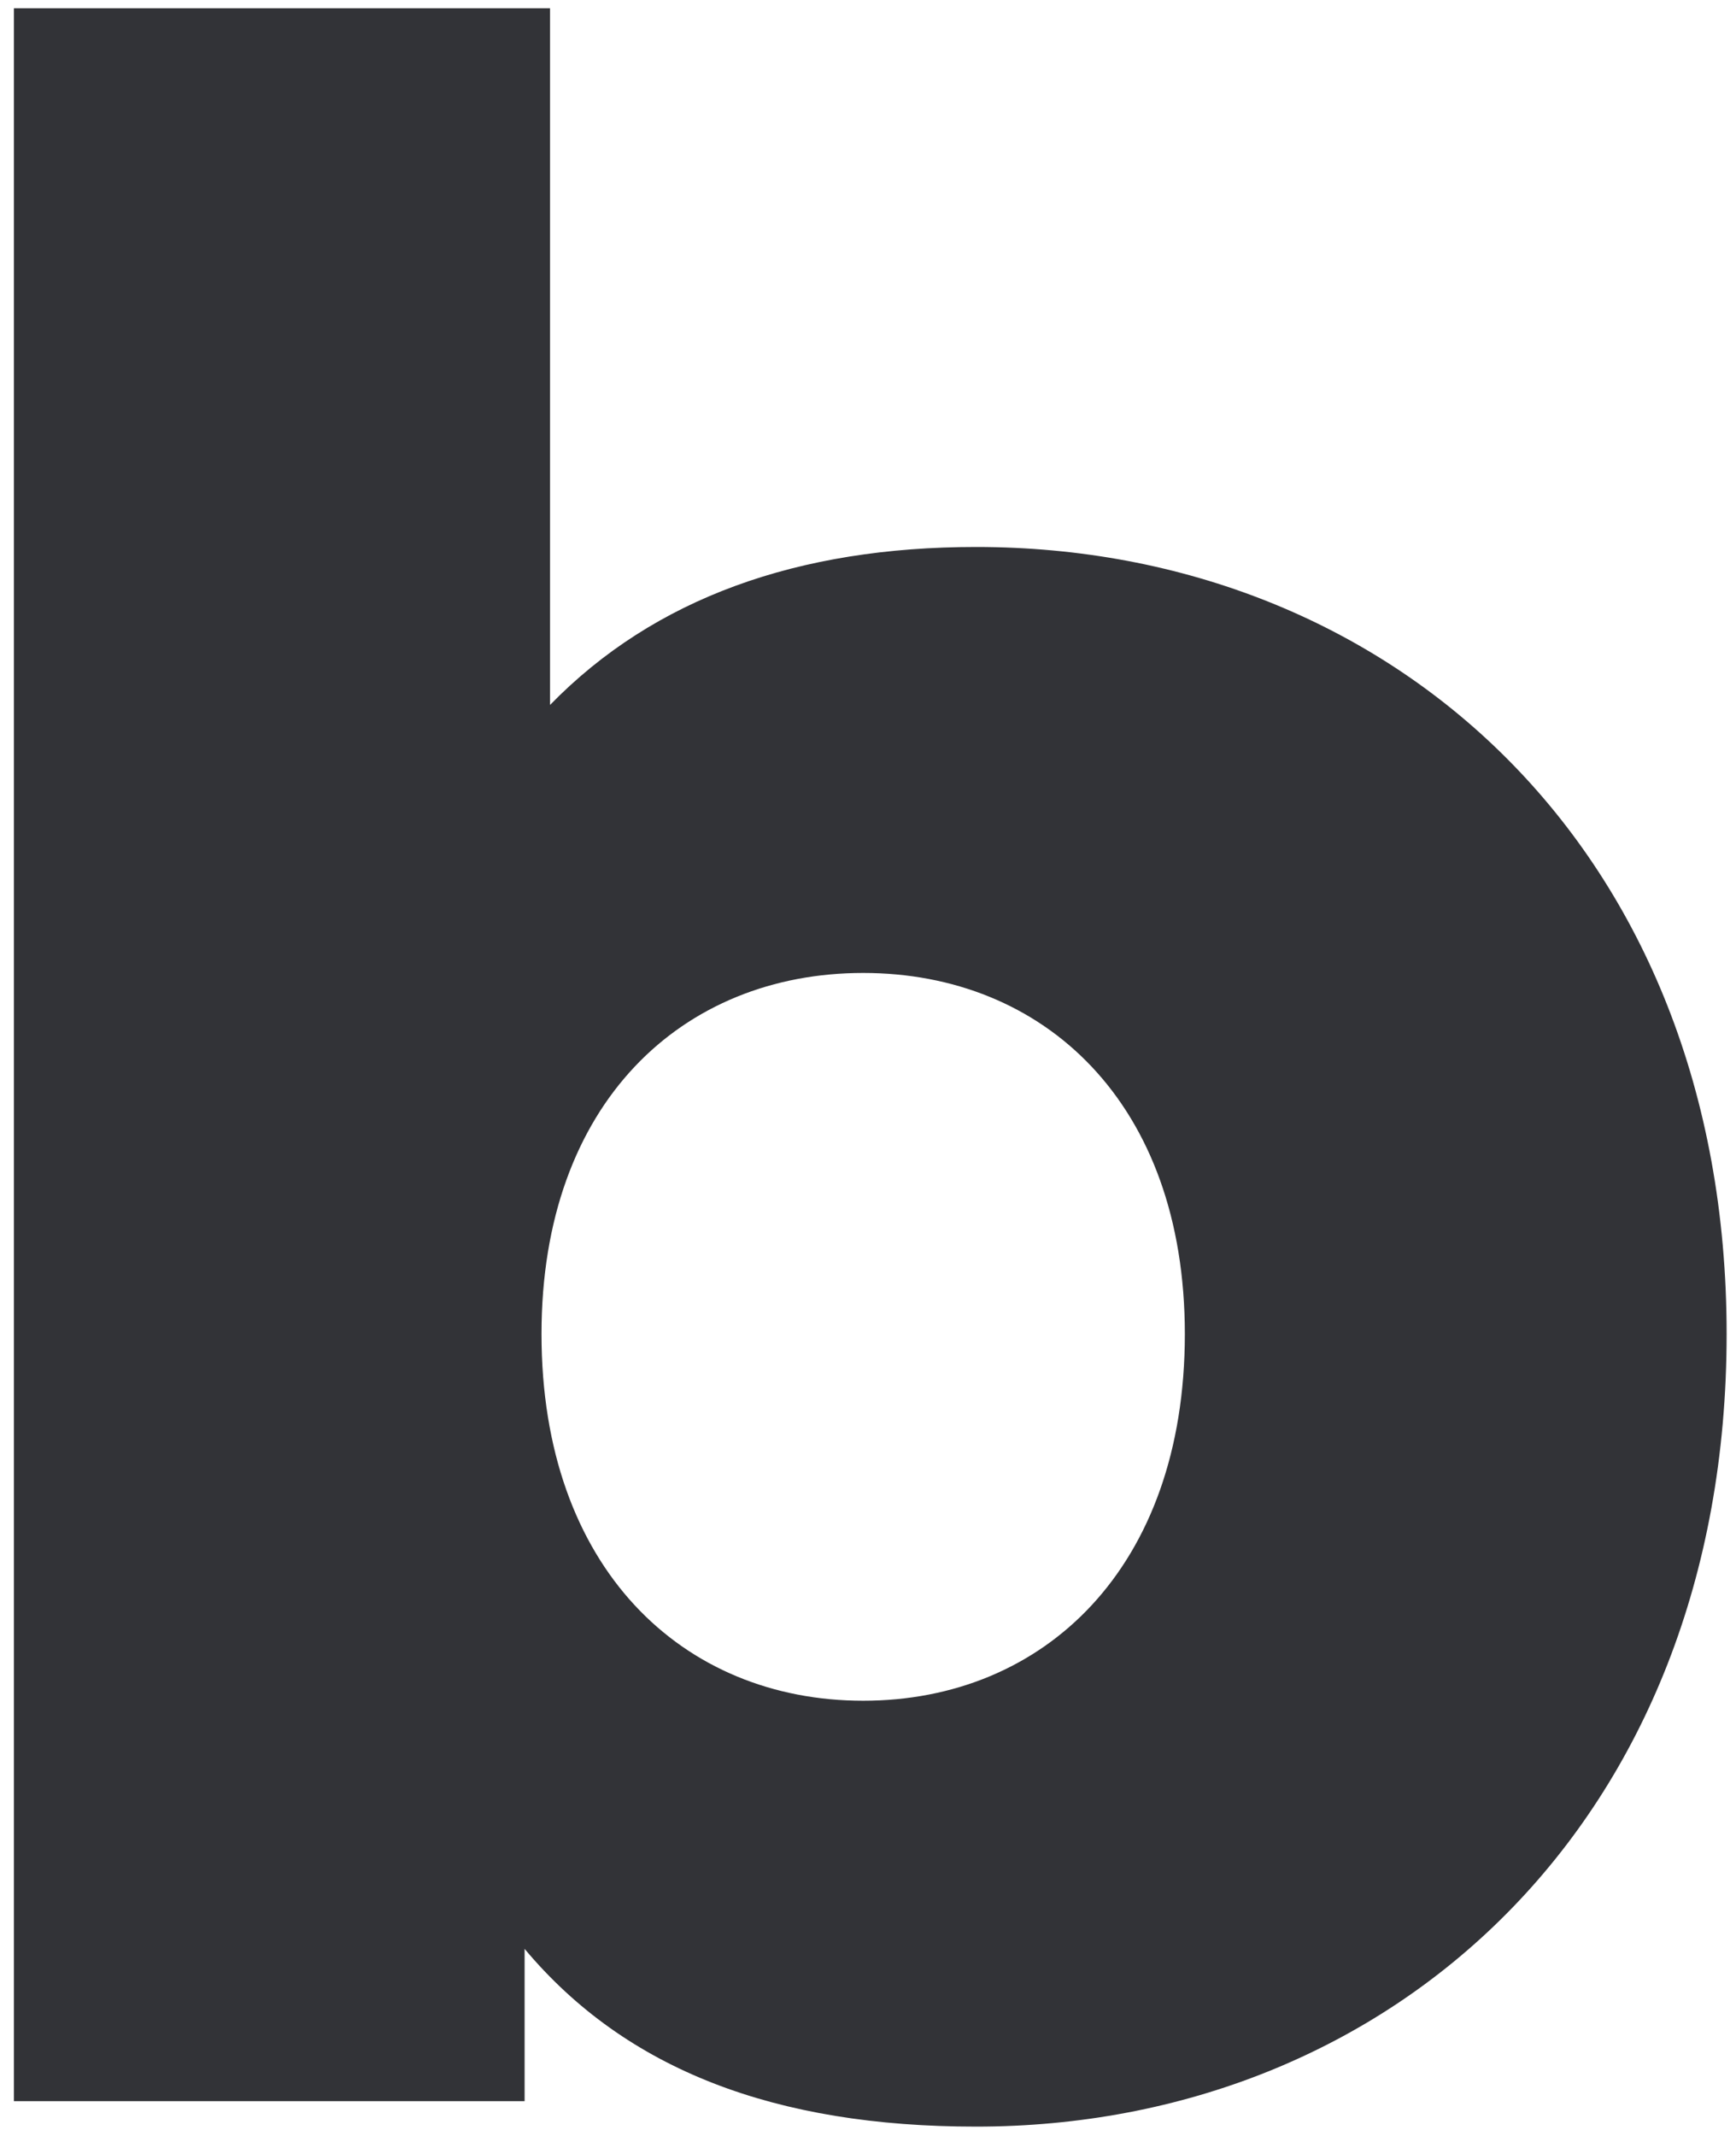 <?xml version="1.0" encoding="utf-8"?>
<!-- Generator: Adobe Illustrator 26.0.0, SVG Export Plug-In . SVG Version: 6.00 Build 0)  -->
<svg version="1.1" id="Layer_1" xmlns="http://www.w3.org/2000/svg" xmlns:xlink="http://www.w3.org/1999/xlink" x="0px" y="0px"
	 viewBox="0 0 187 230" style="enable-background:new 0 0 187 230;" xml:space="preserve">
<style type="text/css">
	.st0{fill:#323337;}
</style>
<g>
	<path class="st0" d="M185.99,143.65c0,52.55-36.17,85.35-80.85,85.35c-21.58,0-37.69-6.08-48.63-19.14v16.4H1.5V0.89h57.75v75.02
		c11.25-11.54,26.75-17.01,45.9-17.01C149.82,58.9,185.99,91.4,185.99,143.65z M127.63,143.65c0-24.91-15.2-38.88-34.65-38.88
		s-34.65,13.97-34.65,38.88c0,25.21,15.2,39.49,34.65,39.49S127.63,168.86,127.63,143.65z"/>
</g>
</svg>

